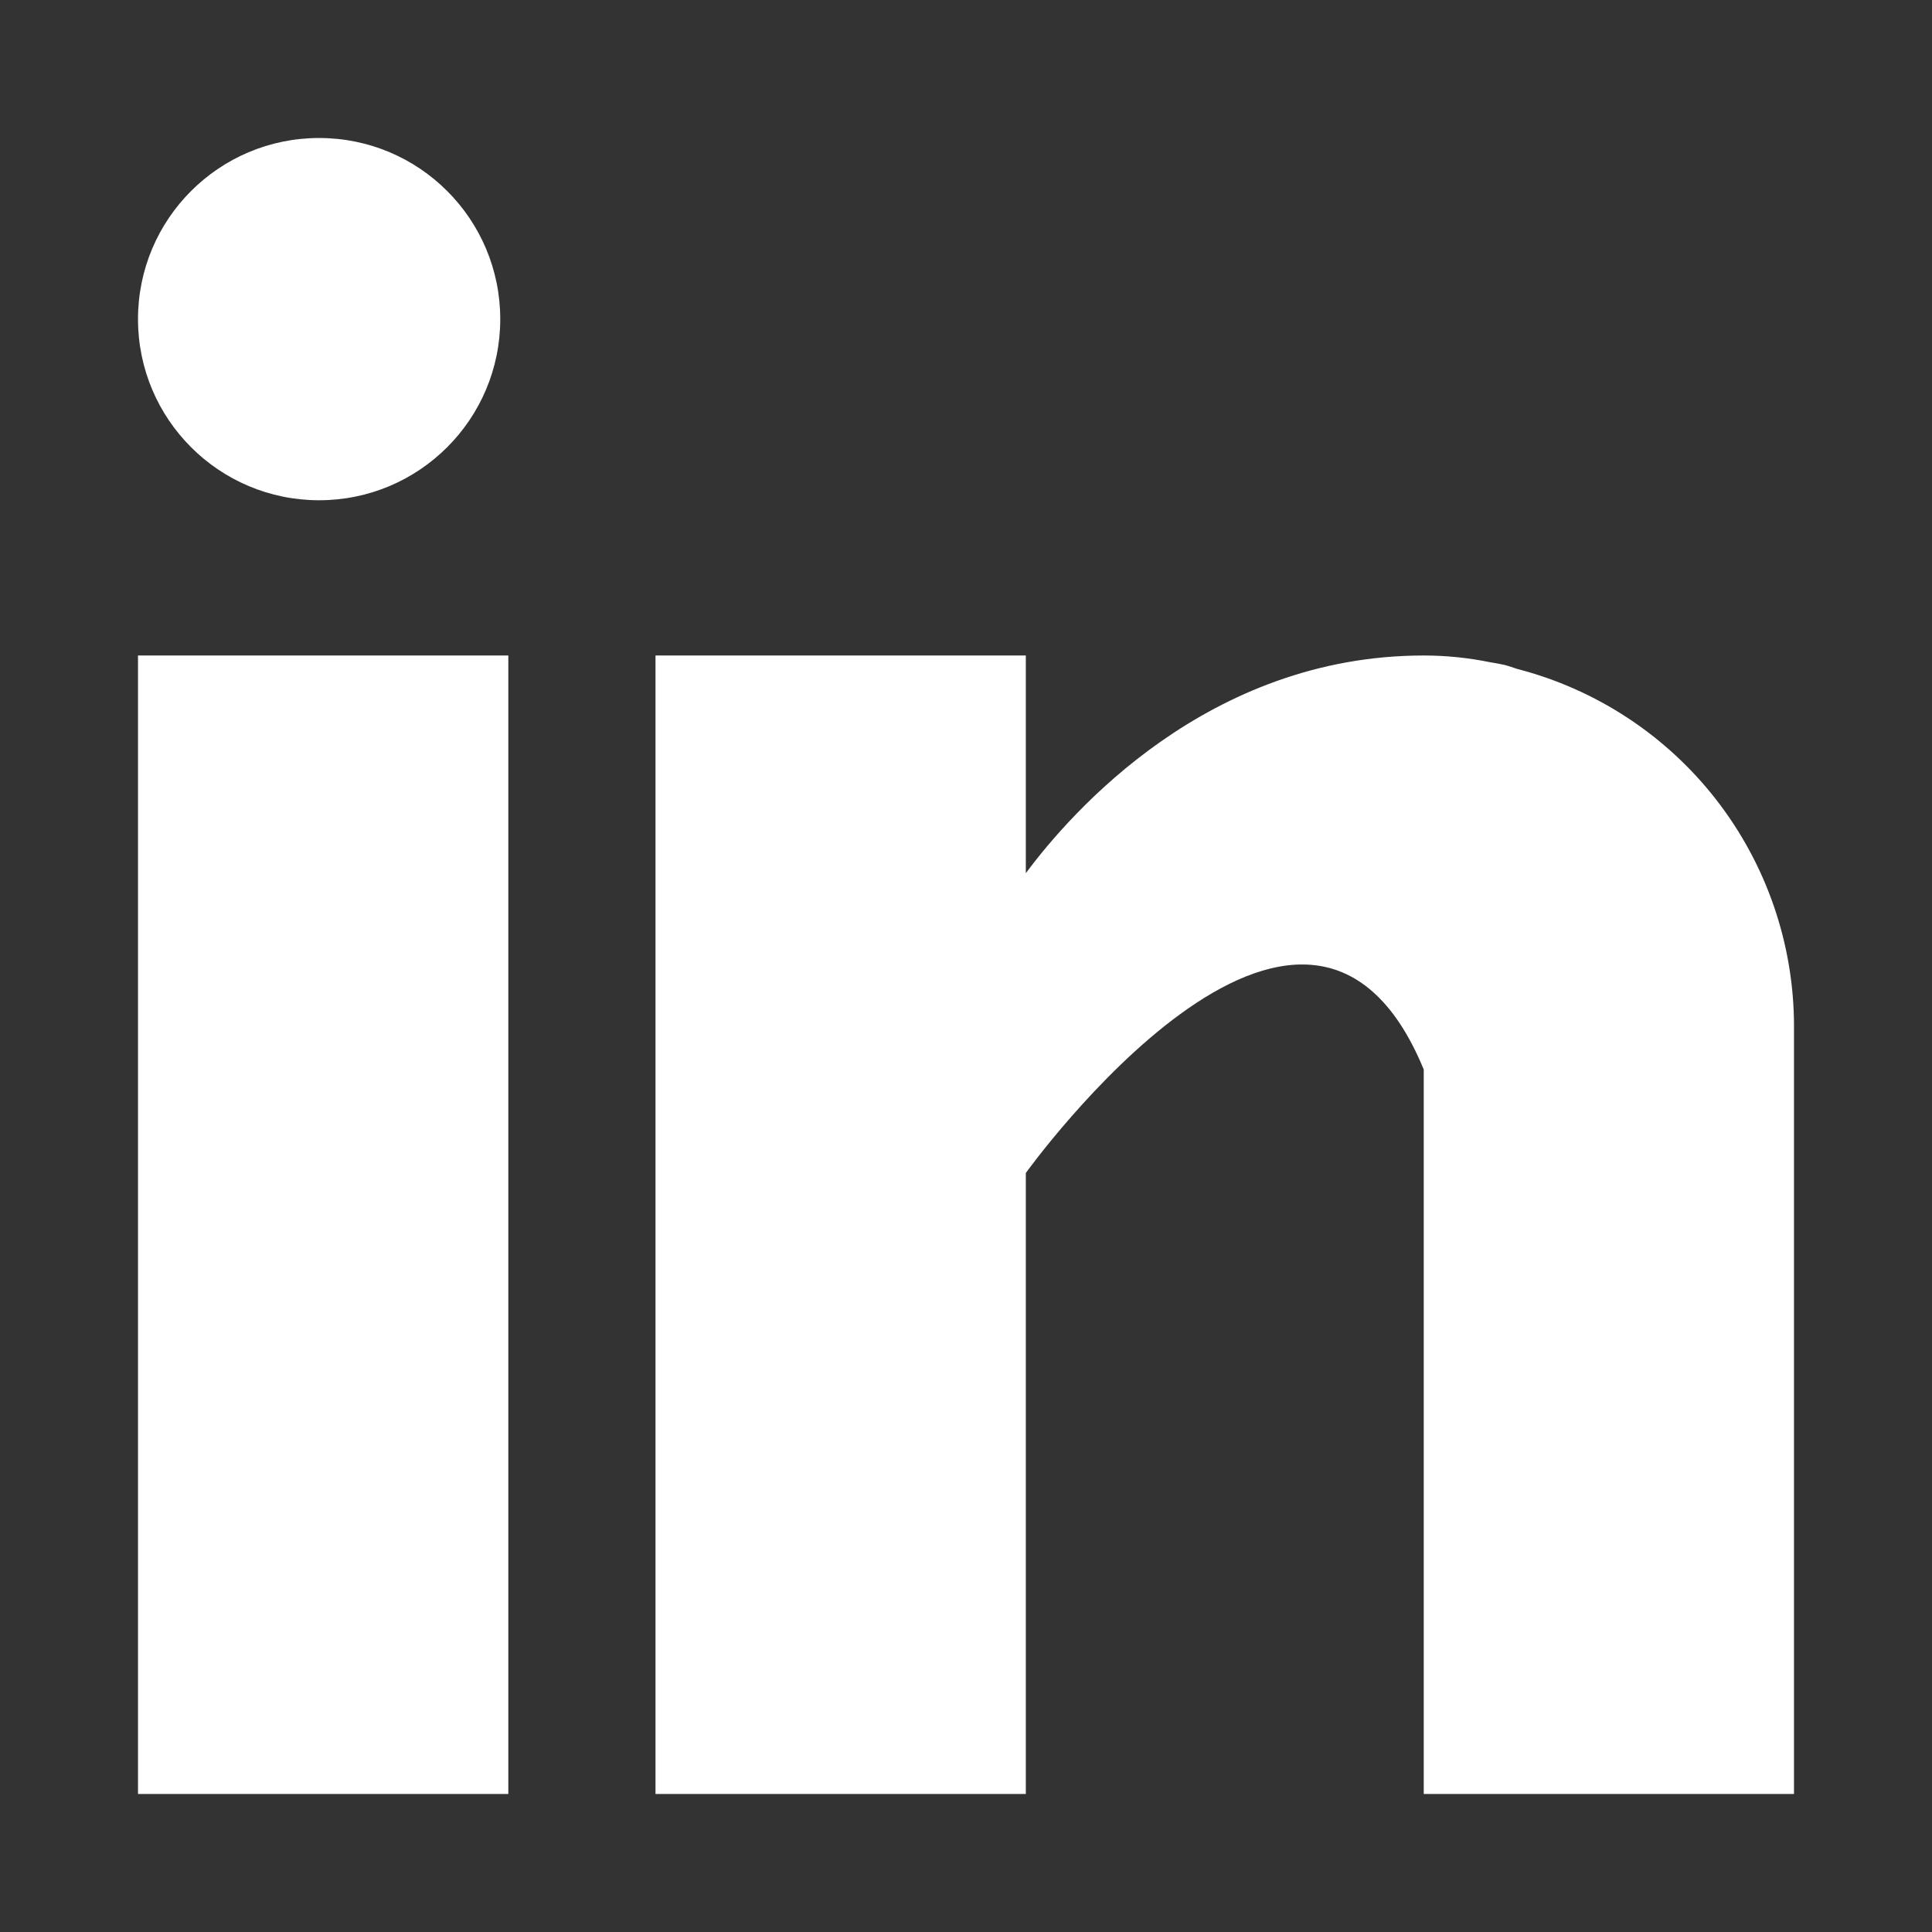 <svg width="28" height="28" viewBox="0 0 28 28" fill="none" xmlns="http://www.w3.org/2000/svg">
<rect x="0" y="0" width="28" height="28" fill="#333333" stroke="none"/>
<path d="M2 9.5H7.367V26H2V9.5ZM21.986 9.694C21.929 9.675 21.875 9.656 21.815 9.639C21.743 9.623 21.67 9.609 21.598 9.598C21.281 9.533 20.958 9.5 20.634 9.5C17.506 9.5 15.521 11.775 14.867 12.655V9.5H9.5V26H14.867V17C14.867 17 18.923 11.351 20.634 15.5V26H26V14.866C25.998 13.681 25.602 12.53 24.876 11.594C24.15 10.658 23.133 9.99 21.986 9.694Z" fill="white"/>
<path d="M4.625 7.25C6.075 7.25 7.25 6.075 7.25 4.625C7.25 3.175 6.075 2 4.625 2C3.175 2 2 3.175 2 4.625C2 6.075 3.175 7.25 4.625 7.25Z" fill="white"/>
</svg>
